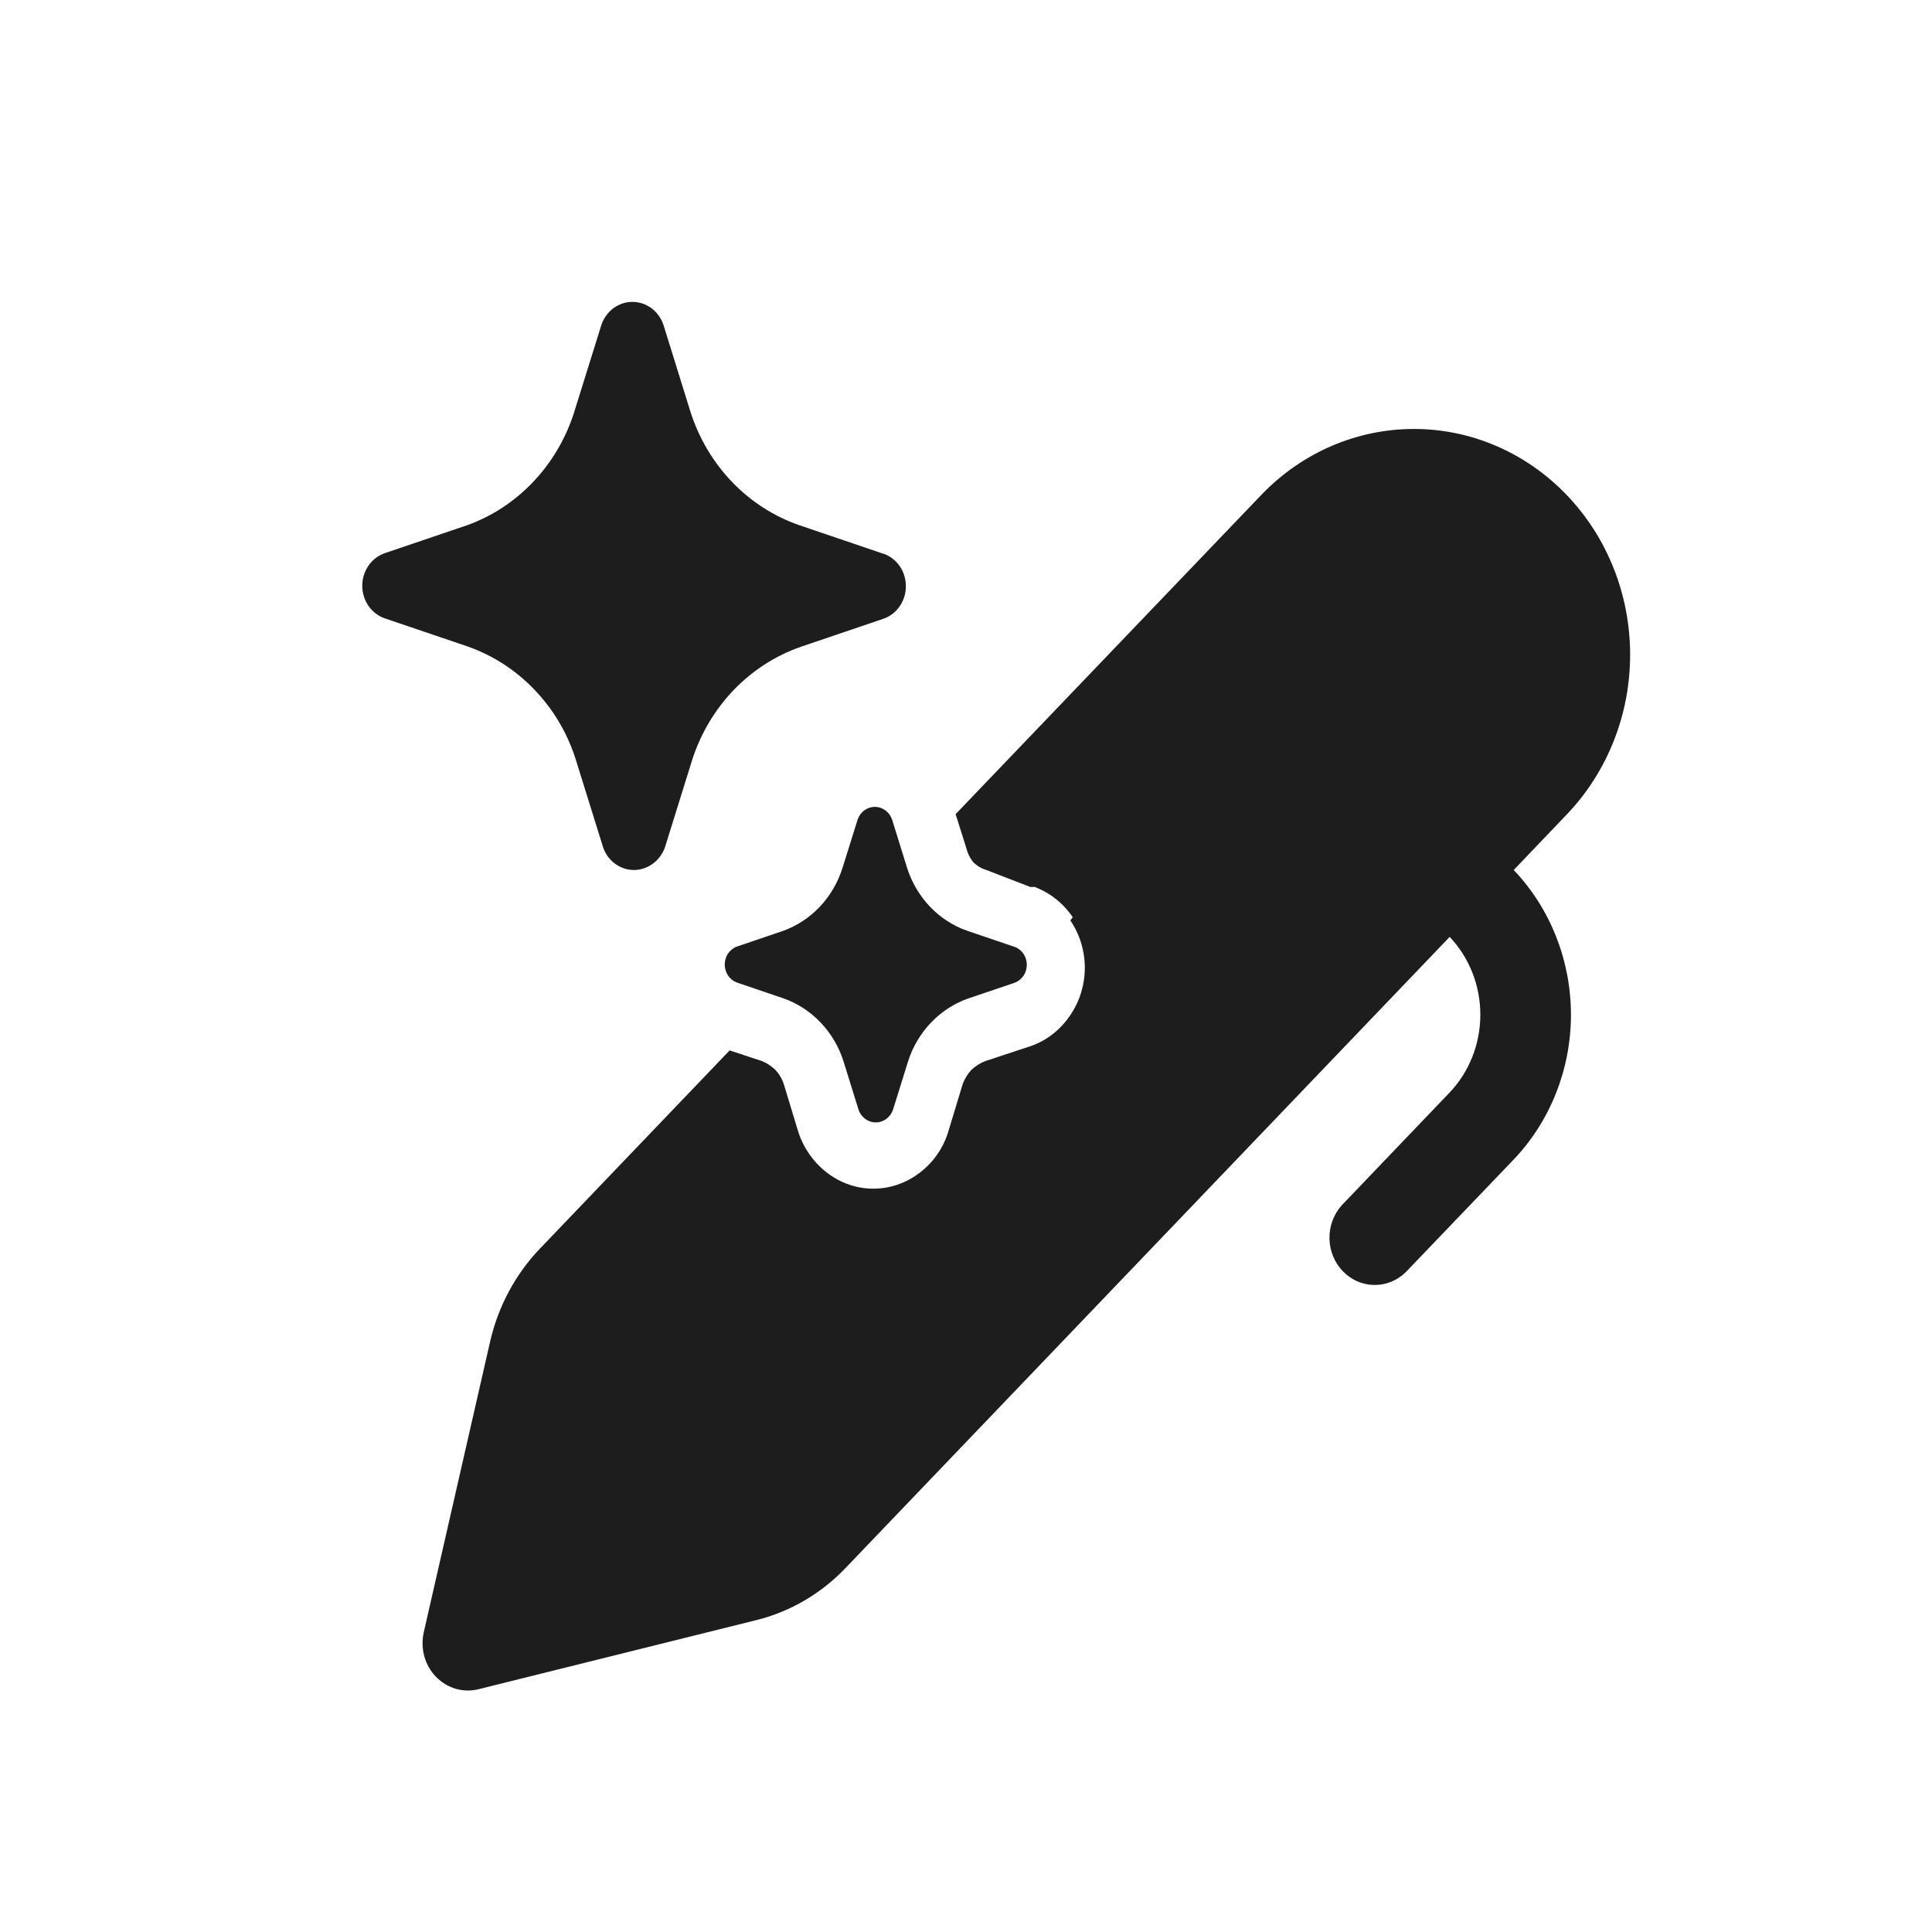 <svg width="32" height="32" viewBox="0 0 32 32" fill="none" xmlns="http://www.w3.org/2000/svg">
<path d="M9.089 11.704C8.744 11.239 8.275 10.892 7.741 10.706L6.362 10.238C6.256 10.198 6.164 10.126 6.1 10.03C6.035 9.934 6 9.819 6 9.702C6 9.585 6.035 9.47 6.1 9.374C6.164 9.278 6.256 9.206 6.362 9.166L7.741 8.698C8.149 8.551 8.519 8.308 8.824 7.989C9.129 7.67 9.361 7.282 9.501 6.856L9.512 6.82L9.961 5.381C9.999 5.27 10.068 5.173 10.16 5.105C10.252 5.037 10.362 5 10.475 5C10.588 5 10.698 5.037 10.79 5.105C10.882 5.173 10.952 5.27 10.989 5.381L11.436 6.82C11.576 7.258 11.811 7.655 12.124 7.981C12.436 8.307 12.817 8.552 13.236 8.698L14.614 9.166L14.643 9.174C14.748 9.213 14.84 9.286 14.905 9.381C14.97 9.477 15.004 9.592 15.004 9.709C15.004 9.827 14.97 9.941 14.905 10.037C14.84 10.133 14.748 10.206 14.643 10.245L13.264 10.713C12.845 10.859 12.464 11.104 12.151 11.43C11.839 11.756 11.603 12.153 11.463 12.591L11.015 14.03C10.977 14.141 10.907 14.236 10.815 14.304C10.723 14.372 10.614 14.409 10.502 14.41C10.389 14.41 10.279 14.374 10.187 14.306C10.095 14.238 10.025 14.142 9.988 14.03L9.54 12.591C9.44 12.27 9.288 11.97 9.09 11.704M16.79 15.678L16.024 15.418C15.791 15.338 15.58 15.201 15.406 15.02C15.232 14.838 15.101 14.617 15.024 14.374L14.776 13.575C14.755 13.514 14.716 13.46 14.665 13.422C14.614 13.385 14.553 13.364 14.49 13.364C14.428 13.364 14.367 13.385 14.316 13.422C14.264 13.46 14.226 13.514 14.205 13.575L13.955 14.374C13.879 14.616 13.751 14.835 13.58 15.017C13.409 15.198 13.201 15.335 12.971 15.418L12.206 15.678C12.147 15.699 12.095 15.74 12.059 15.793C12.023 15.846 12.004 15.91 12.004 15.976C12.004 16.041 12.023 16.105 12.059 16.158C12.095 16.212 12.147 16.252 12.206 16.274L12.971 16.534C13.205 16.615 13.416 16.752 13.59 16.934C13.764 17.116 13.895 17.337 13.972 17.581L14.22 18.38C14.241 18.442 14.28 18.495 14.331 18.533C14.382 18.571 14.443 18.591 14.505 18.591C14.568 18.591 14.629 18.571 14.68 18.533C14.731 18.495 14.77 18.442 14.791 18.38L15.04 17.581C15.117 17.338 15.248 17.117 15.422 16.936C15.595 16.755 15.807 16.618 16.039 16.537L16.805 16.278C16.864 16.256 16.915 16.216 16.951 16.163C16.988 16.109 17.007 16.045 17.007 15.98C17.007 15.914 16.988 15.851 16.951 15.797C16.915 15.744 16.864 15.704 16.805 15.682L16.79 15.678ZM17.137 14.691C17.391 14.786 17.613 14.962 17.768 15.193L17.728 15.245C17.884 15.474 17.968 15.748 17.968 16.029C17.968 16.31 17.884 16.584 17.728 16.813C17.569 17.052 17.341 17.232 17.077 17.325L16.317 17.576C16.232 17.609 16.153 17.659 16.087 17.723C16.026 17.789 15.979 17.867 15.946 17.953L15.696 18.778C15.606 19.045 15.438 19.275 15.216 19.437C14.997 19.6 14.735 19.688 14.465 19.688C14.196 19.688 13.934 19.6 13.715 19.437C13.488 19.268 13.317 19.031 13.225 18.757L12.984 17.963C12.956 17.873 12.908 17.791 12.844 17.723C12.78 17.66 12.706 17.61 12.624 17.576L12.085 17.398L8.943 20.681C8.536 21.106 8.25 21.64 8.117 22.225L7.019 27.035C6.99 27.165 6.992 27.301 7.027 27.43C7.062 27.559 7.128 27.676 7.219 27.771C7.31 27.865 7.422 27.934 7.546 27.971C7.669 28.007 7.799 28.01 7.924 27.979L12.528 26.834C13.088 26.695 13.6 26.396 14.006 25.97L24.011 15.518C24.337 15.861 24.52 16.326 24.519 16.81C24.518 17.294 24.334 17.758 24.006 18.1L22.222 19.965C22.089 20.113 22.017 20.31 22.02 20.513C22.024 20.716 22.102 20.91 22.24 21.054C22.378 21.197 22.563 21.28 22.758 21.283C22.952 21.287 23.14 21.211 23.282 21.073L25.068 19.209C25.676 18.573 26.019 17.71 26.02 16.81C26.02 15.911 25.679 15.047 25.072 14.41L25.963 13.477C26.629 12.775 27.002 11.825 27 10.836C26.998 9.847 26.621 8.899 25.951 8.2C25.282 7.501 24.375 7.107 23.428 7.105C22.481 7.102 21.572 7.492 20.9 8.188L15.828 13.485L16.004 14.043C16.024 14.127 16.062 14.206 16.114 14.273C16.175 14.337 16.251 14.384 16.335 14.409L17.065 14.691H17.137Z" fill="#1D1D1D"/>
</svg>
